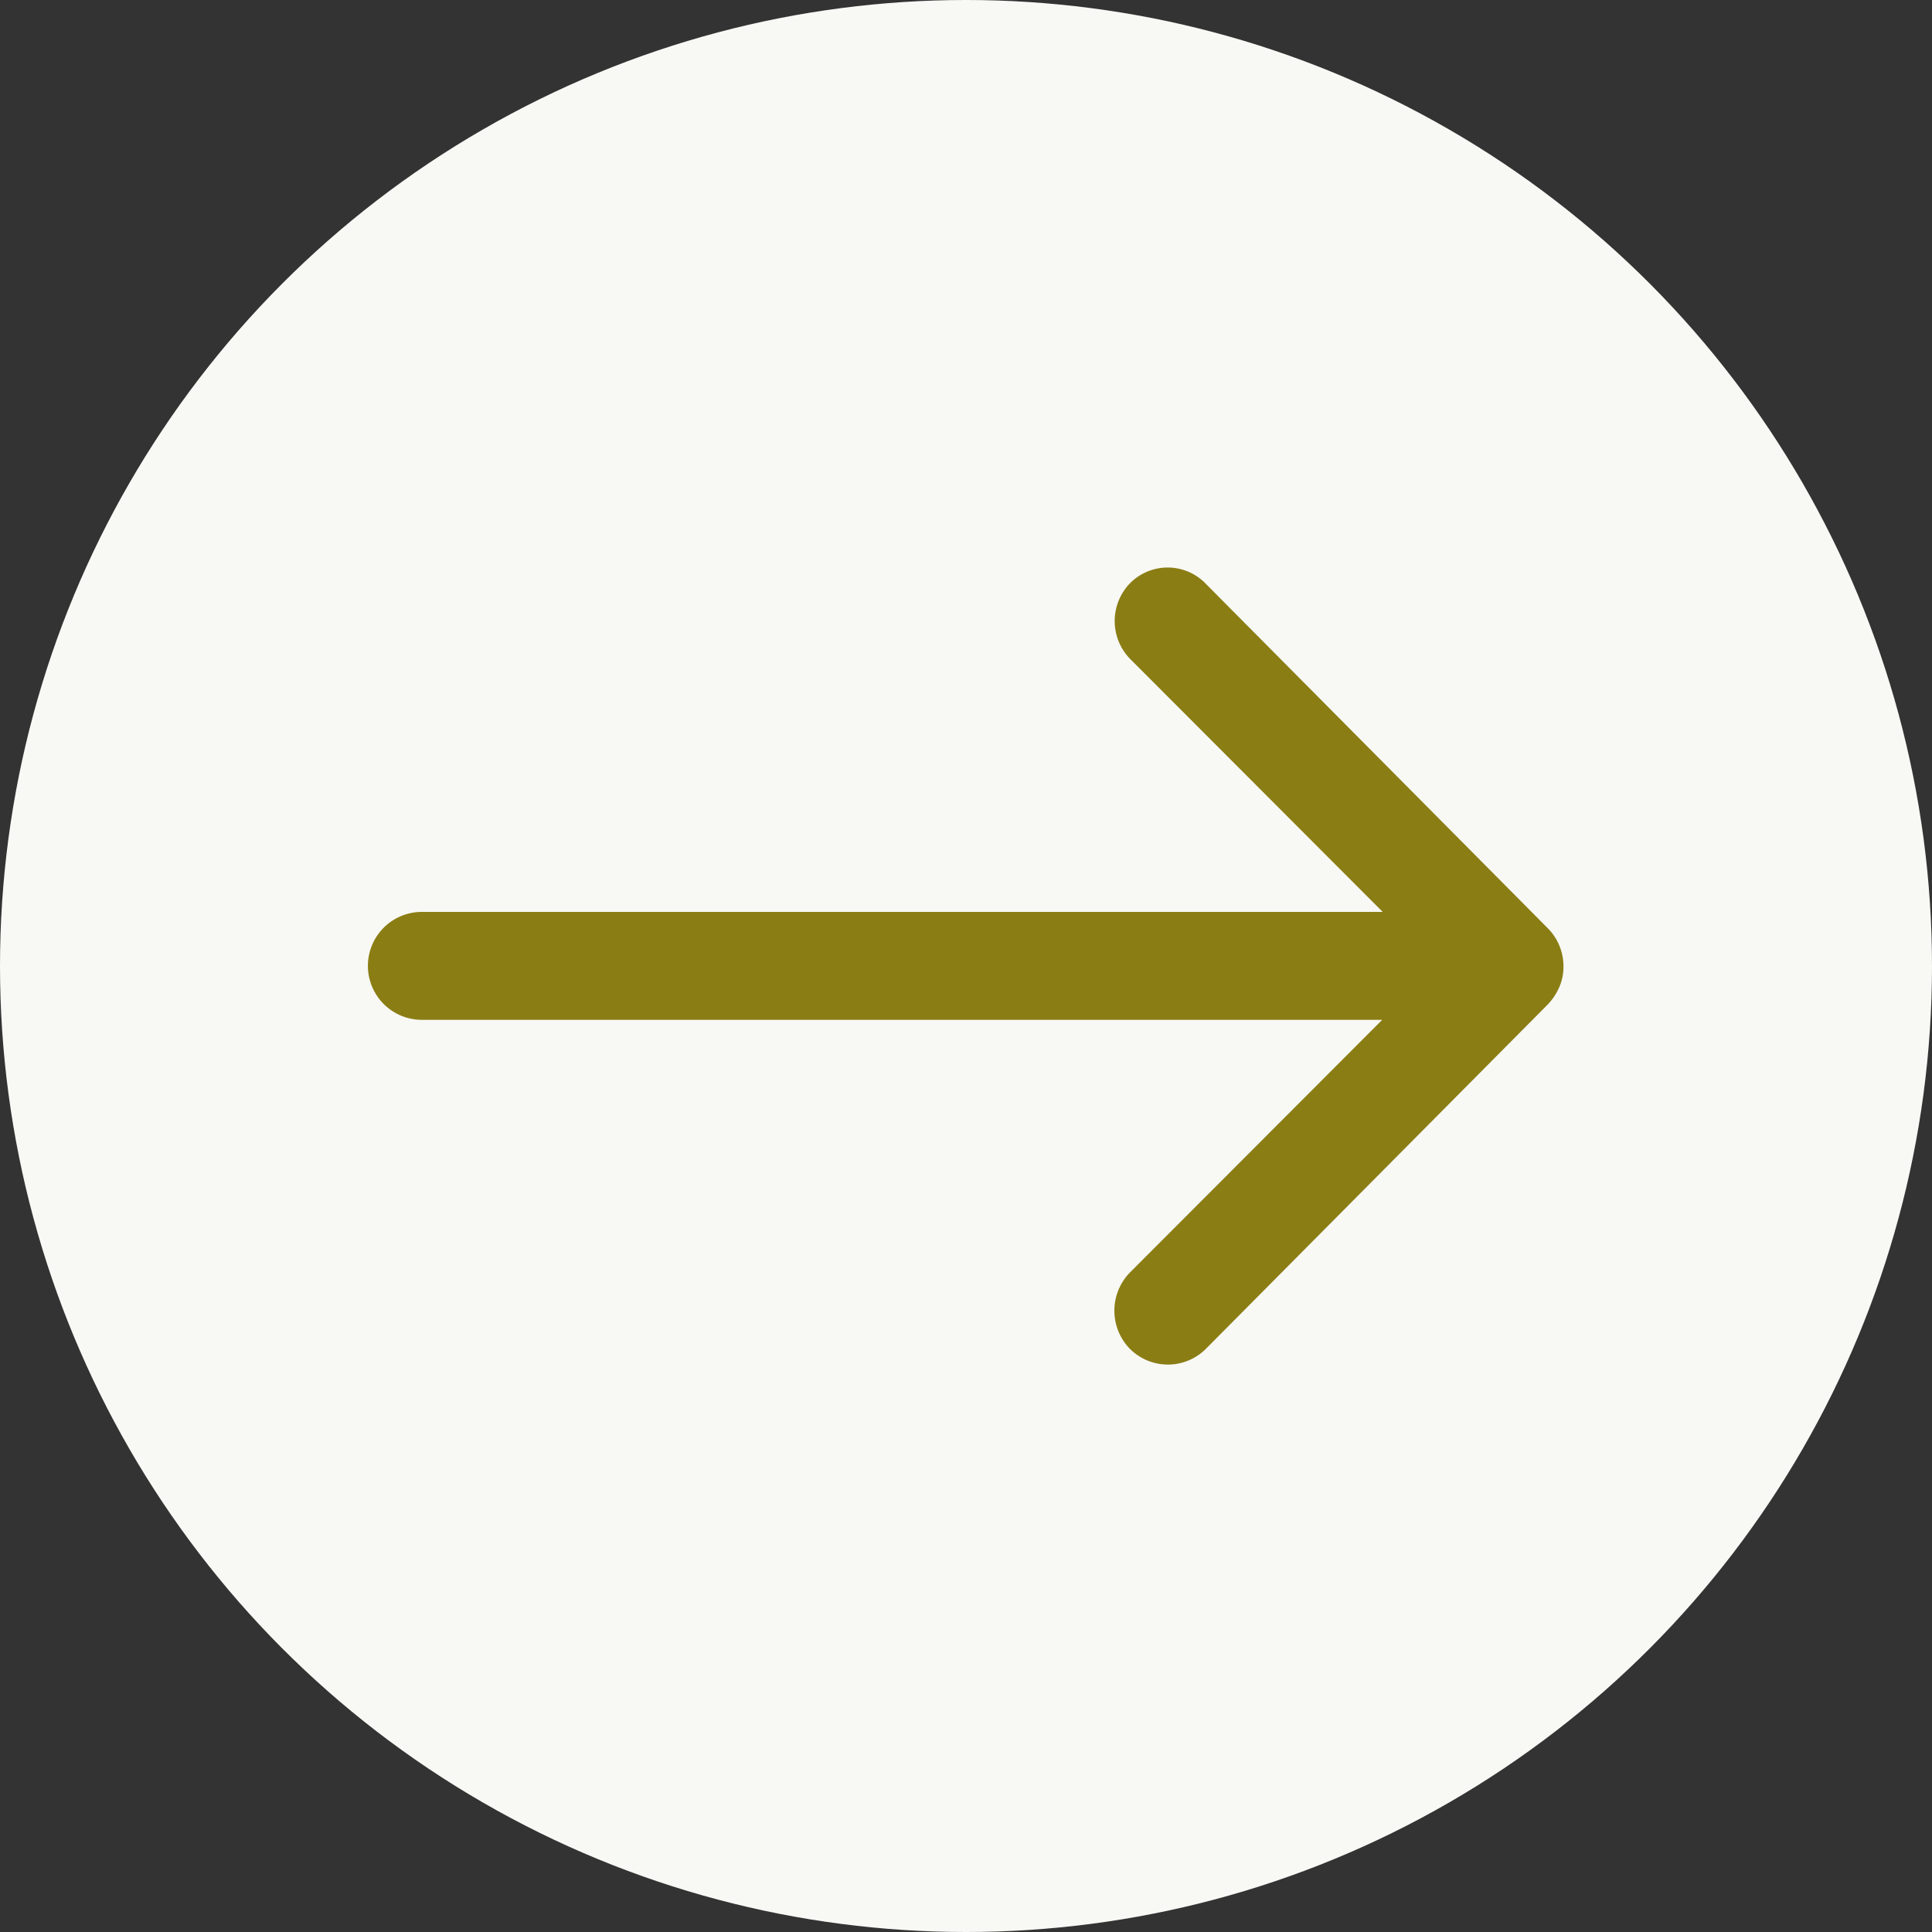 <svg xmlns="http://www.w3.org/2000/svg" width="28" height="28" viewBox="0 0 28 28"><rect x="0" y="0" width="28" height="28" fill="#333333" stroke="none"/><g transform="translate(-405 -664)"><circle cx="14" cy="14" r="14" transform="translate(405 664)" fill="#f8f8f5"/><path d="M18.923,11.473a.786.786,0,0,0-.006,1.107l3.659,3.665H8.651a.782.782,0,0,0,0,1.564H22.569l-3.659,3.665a.792.792,0,0,0,.006,1.107.779.779,0,0,0,1.1-.006l4.958-4.994h0a.879.879,0,0,0,.162-.247.747.747,0,0,0,.06-.3.784.784,0,0,0-.223-.548l-4.958-4.994A.767.767,0,0,0,18.923,11.473Z" transform="translate(402.463 660.971)" fill="#8a7d14"/></g></svg>
